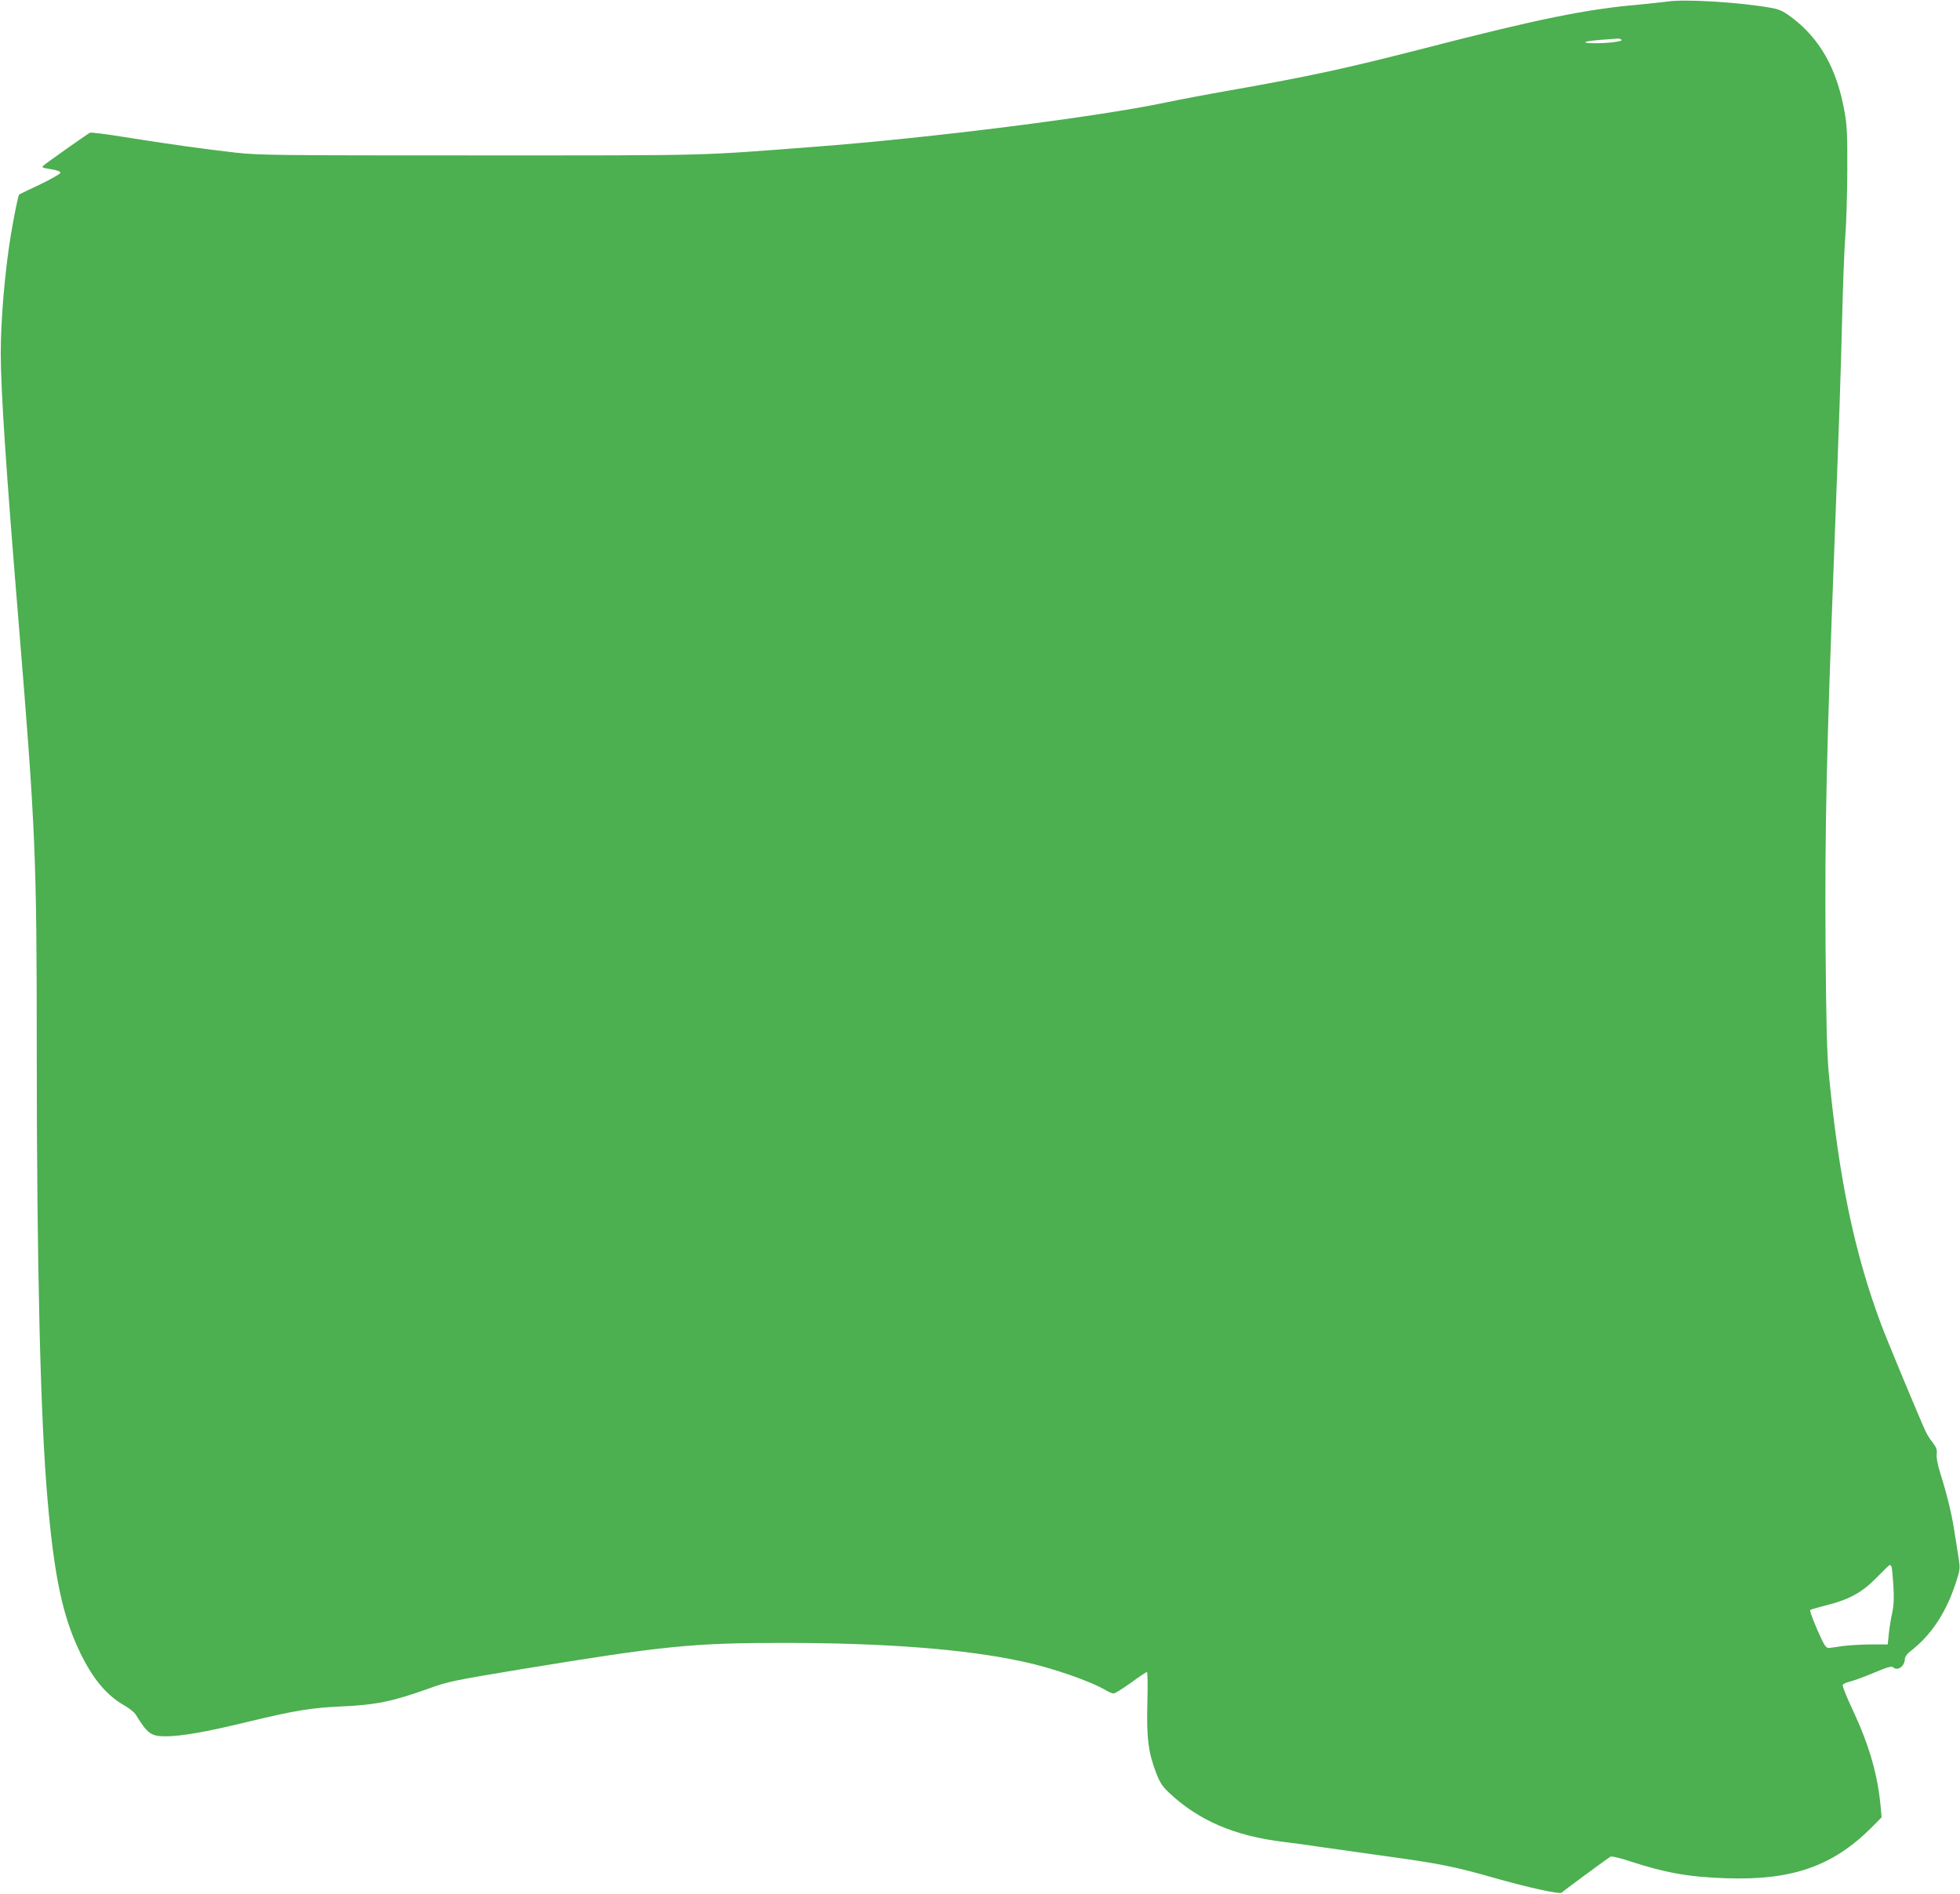 <?xml version="1.0" standalone="no"?>
<!DOCTYPE svg PUBLIC "-//W3C//DTD SVG 20010904//EN"
 "http://www.w3.org/TR/2001/REC-SVG-20010904/DTD/svg10.dtd">
<svg version="1.0" xmlns="http://www.w3.org/2000/svg"
 width="1280pt" height="1237pt" viewBox="0 0 1280 1237"
 preserveAspectRatio="xMidYMid meet">
<g transform="translate(0,1237) scale(0.1,-0.1)"
fill="#4caf50" stroke="none">
<path d="M10890 12360 c-30 -4 -113 -13 -185 -20 -347 -30 -661 -94 -1405
-286 -514 -132 -741 -181 -1266 -274 -154 -27 -345 -63 -424 -80 -441 -93
-1537 -232 -2295 -289 -770 -59 -639 -56 -2180 -56 -1316 0 -1443 1 -1595 18
-203 23 -448 57 -728 102 -118 19 -219 32 -225 28 -29 -17 -284 -197 -300
-212 -18 -15 -15 -16 45 -26 40 -6 63 -15 63 -23 0 -7 -60 -41 -132 -76 -73
-34 -135 -64 -138 -67 -7 -7 -33 -137 -55 -269 -39 -241 -65 -547 -65 -770 0
-239 35 -764 115 -1735 112 -1367 120 -1539 120 -2815 0 -1404 24 -2412 71
-2940 44 -503 99 -760 213 -995 85 -174 174 -280 294 -347 29 -17 60 -42 69
-57 75 -123 100 -141 192 -141 104 0 261 27 541 95 308 74 411 91 609 100 225
10 334 32 571 117 127 46 162 53 615 128 914 150 1106 170 1695 170 670 0
1192 -40 1570 -122 190 -40 447 -130 543 -188 18 -11 40 -20 50 -20 9 0 60 32
113 70 53 39 100 70 104 70 5 0 6 -91 3 -202 -6 -230 6 -323 58 -459 23 -60
41 -87 82 -126 194 -183 429 -284 752 -323 50 -6 164 -21 255 -35 91 -13 266
-38 390 -55 373 -51 470 -71 733 -146 213 -61 428 -108 436 -95 5 7 288 216
319 235 7 4 59 -8 120 -28 234 -77 389 -105 633 -113 431 -15 698 78 951 331
l66 67 -5 57 c-19 217 -73 406 -182 641 -40 84 -70 159 -67 166 2 7 26 18 53
24 26 7 97 33 156 58 80 34 111 43 120 34 28 -28 77 7 77 55 0 13 14 32 33 47
143 110 242 262 307 472 20 63 21 77 11 140 -6 39 -18 115 -27 170 -16 110
-49 244 -92 381 -18 57 -27 104 -24 127 3 29 -2 44 -26 75 -17 21 -37 53 -46
72 -50 110 -255 603 -291 700 -176 471 -277 960 -342 1640 -12 134 -17 328
-21 830 -5 774 6 1263 58 2620 32 843 41 1106 50 1470 5 223 15 470 21 550 7
80 12 271 13 425 1 232 -2 298 -18 385 -50 284 -163 482 -353 622 -49 36 -76
48 -128 57 -211 37 -564 58 -675 41z m-301 -249 c19 -12 -105 -26 -198 -23
-72 3 -39 14 66 22 54 4 103 8 108 8 6 1 16 -2 24 -7z m1764 -9974 c3 -8 8
-63 12 -123 5 -80 3 -127 -8 -179 -9 -38 -18 -100 -22 -137 l-7 -68 -108 0
c-60 0 -142 -5 -182 -10 -40 -6 -82 -12 -93 -13 -15 -2 -27 11 -47 53 -39 81
-82 189 -76 195 2 3 49 16 102 30 153 38 236 84 331 181 44 45 83 83 86 83 4
1 9 -5 12 -12z"/>
</g>
</svg>
